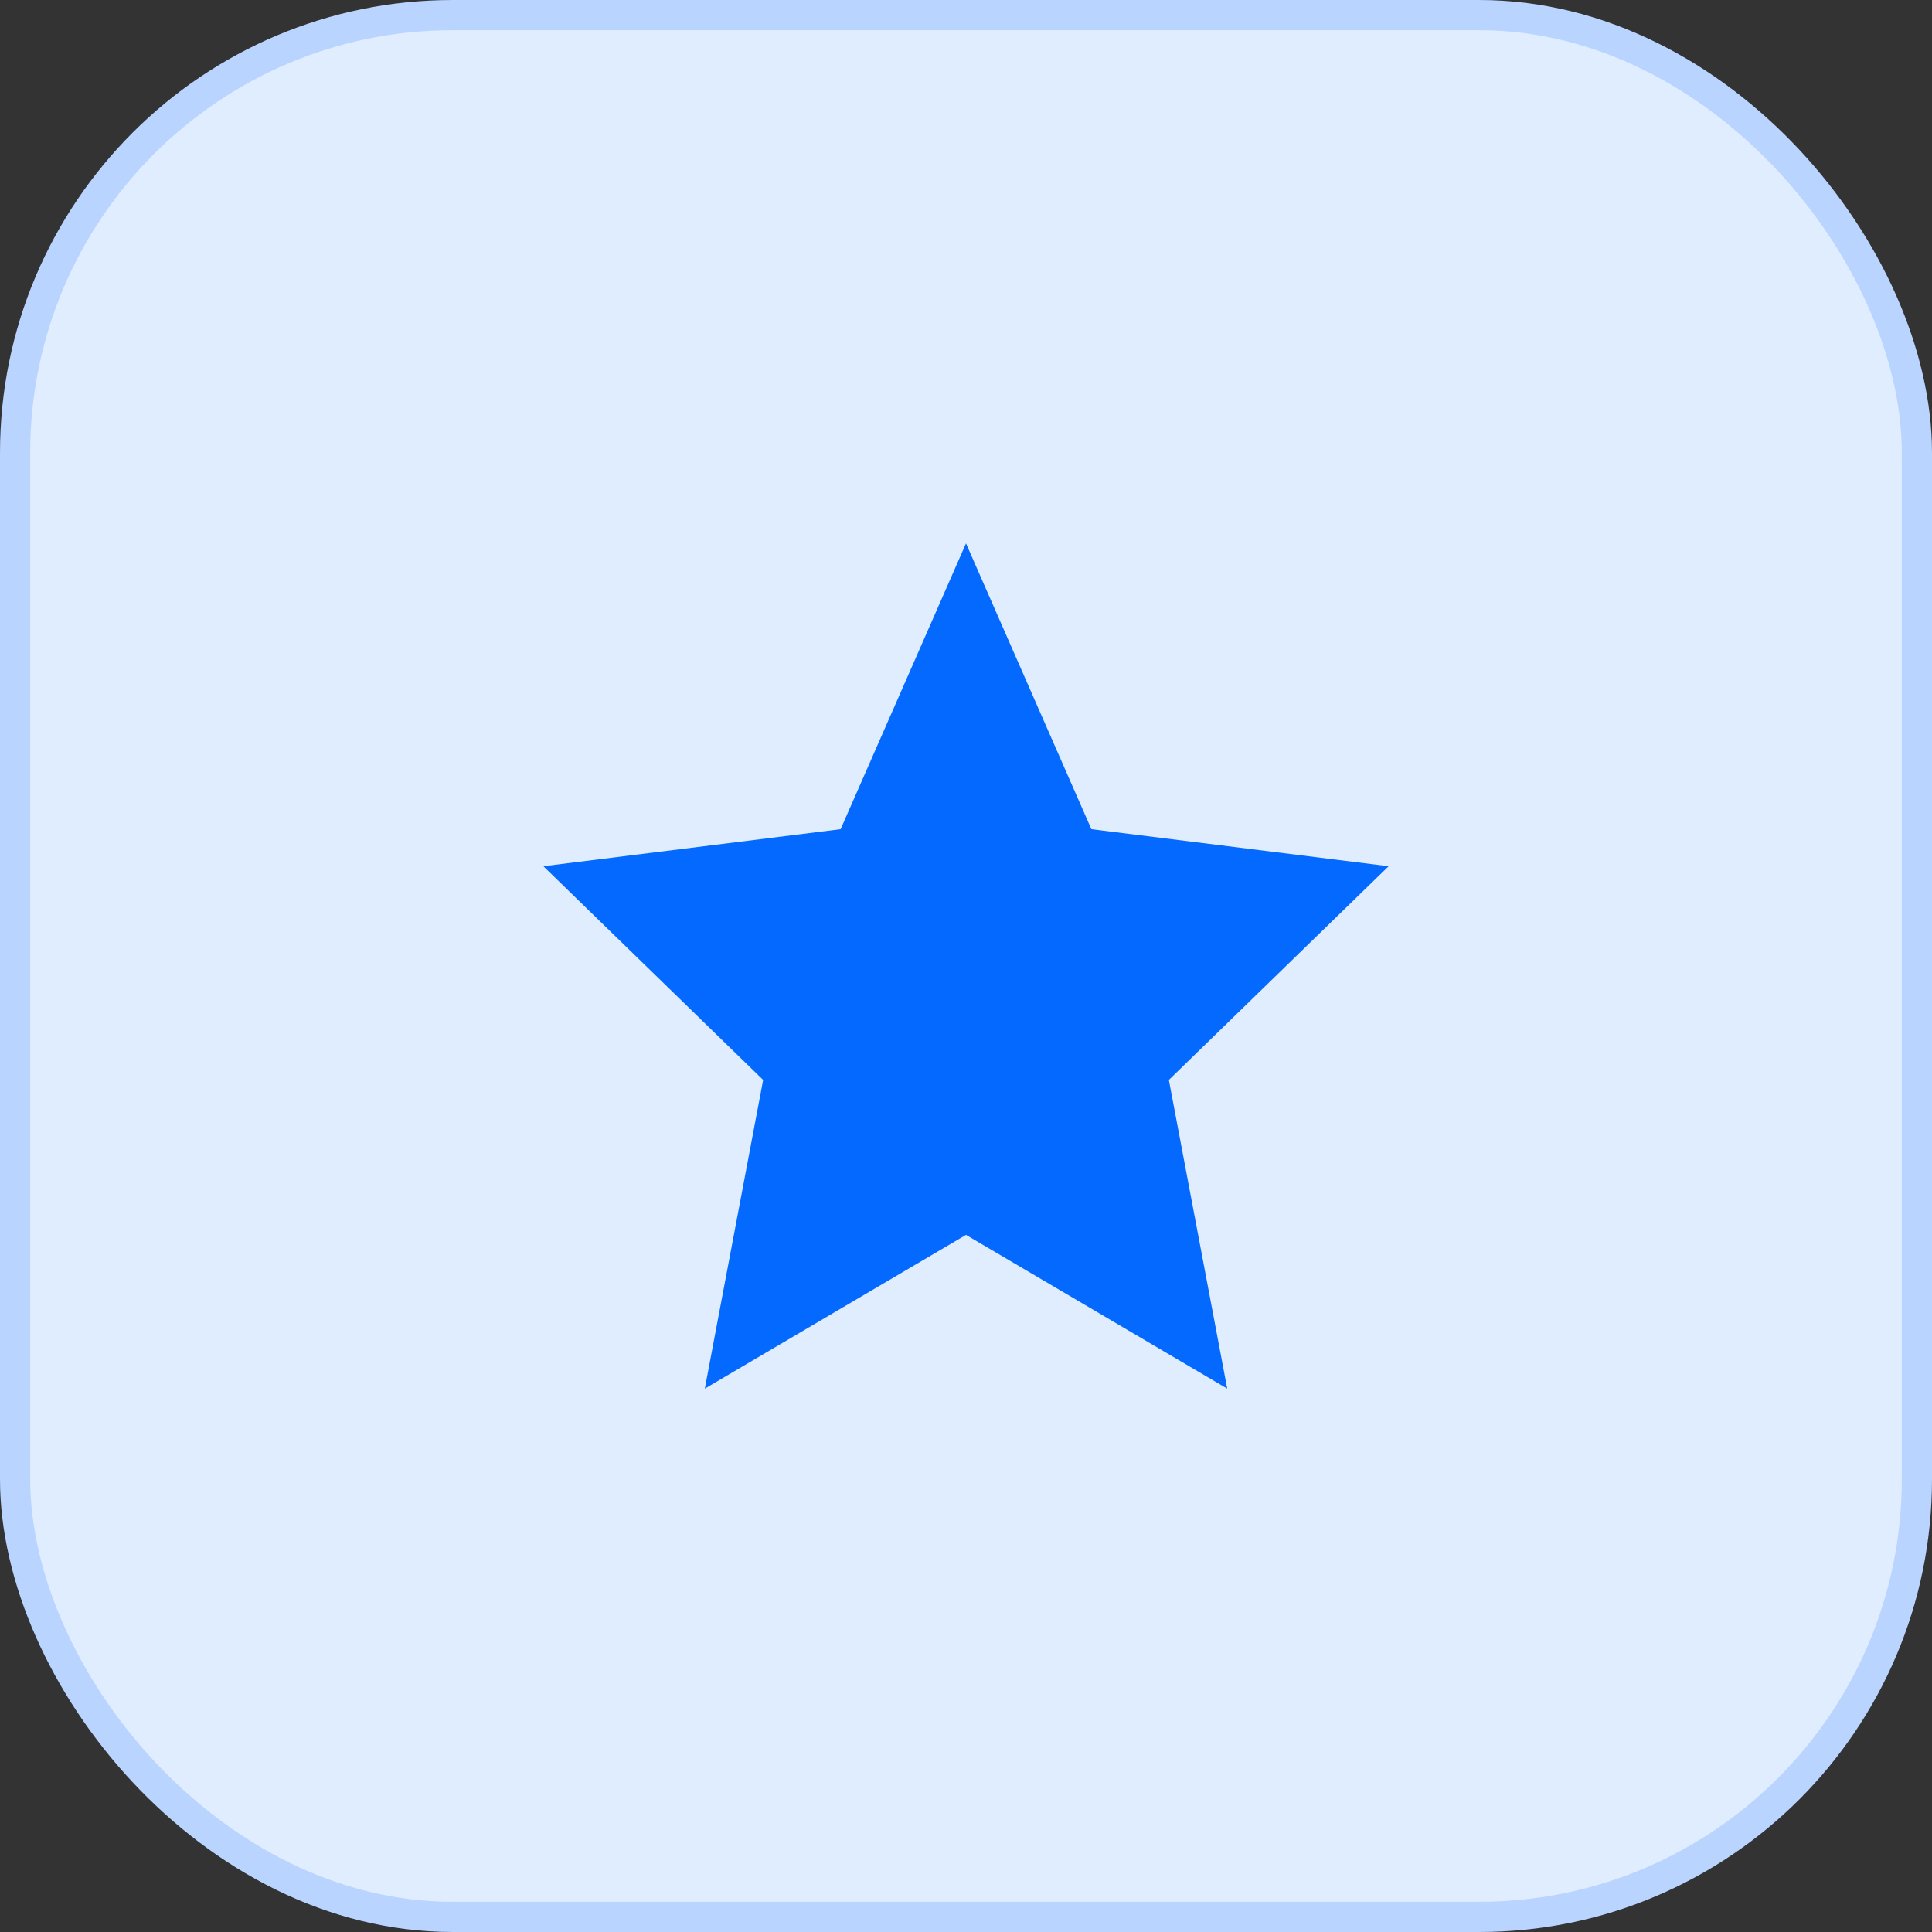 <?xml version="1.0" encoding="UTF-8"?> <svg xmlns="http://www.w3.org/2000/svg" width="64" height="64" viewBox="0 0 64 64" fill="none"><rect x="0" y="0" width="64" height="64" fill="#333333" stroke="none"/> <rect x="0.5" y="0.5" width="63" height="63" rx="14.5" fill="#E0EDFF" stroke="#B8D4FF"></rect> <path d="M32 40.907L23.348 46L25.28 35.774L18 28.695L27.847 27.468L32 18L36.153 27.468L46 28.695L38.72 35.774L40.653 46L32 40.907Z" fill="#0469FF"></path> </svg> 